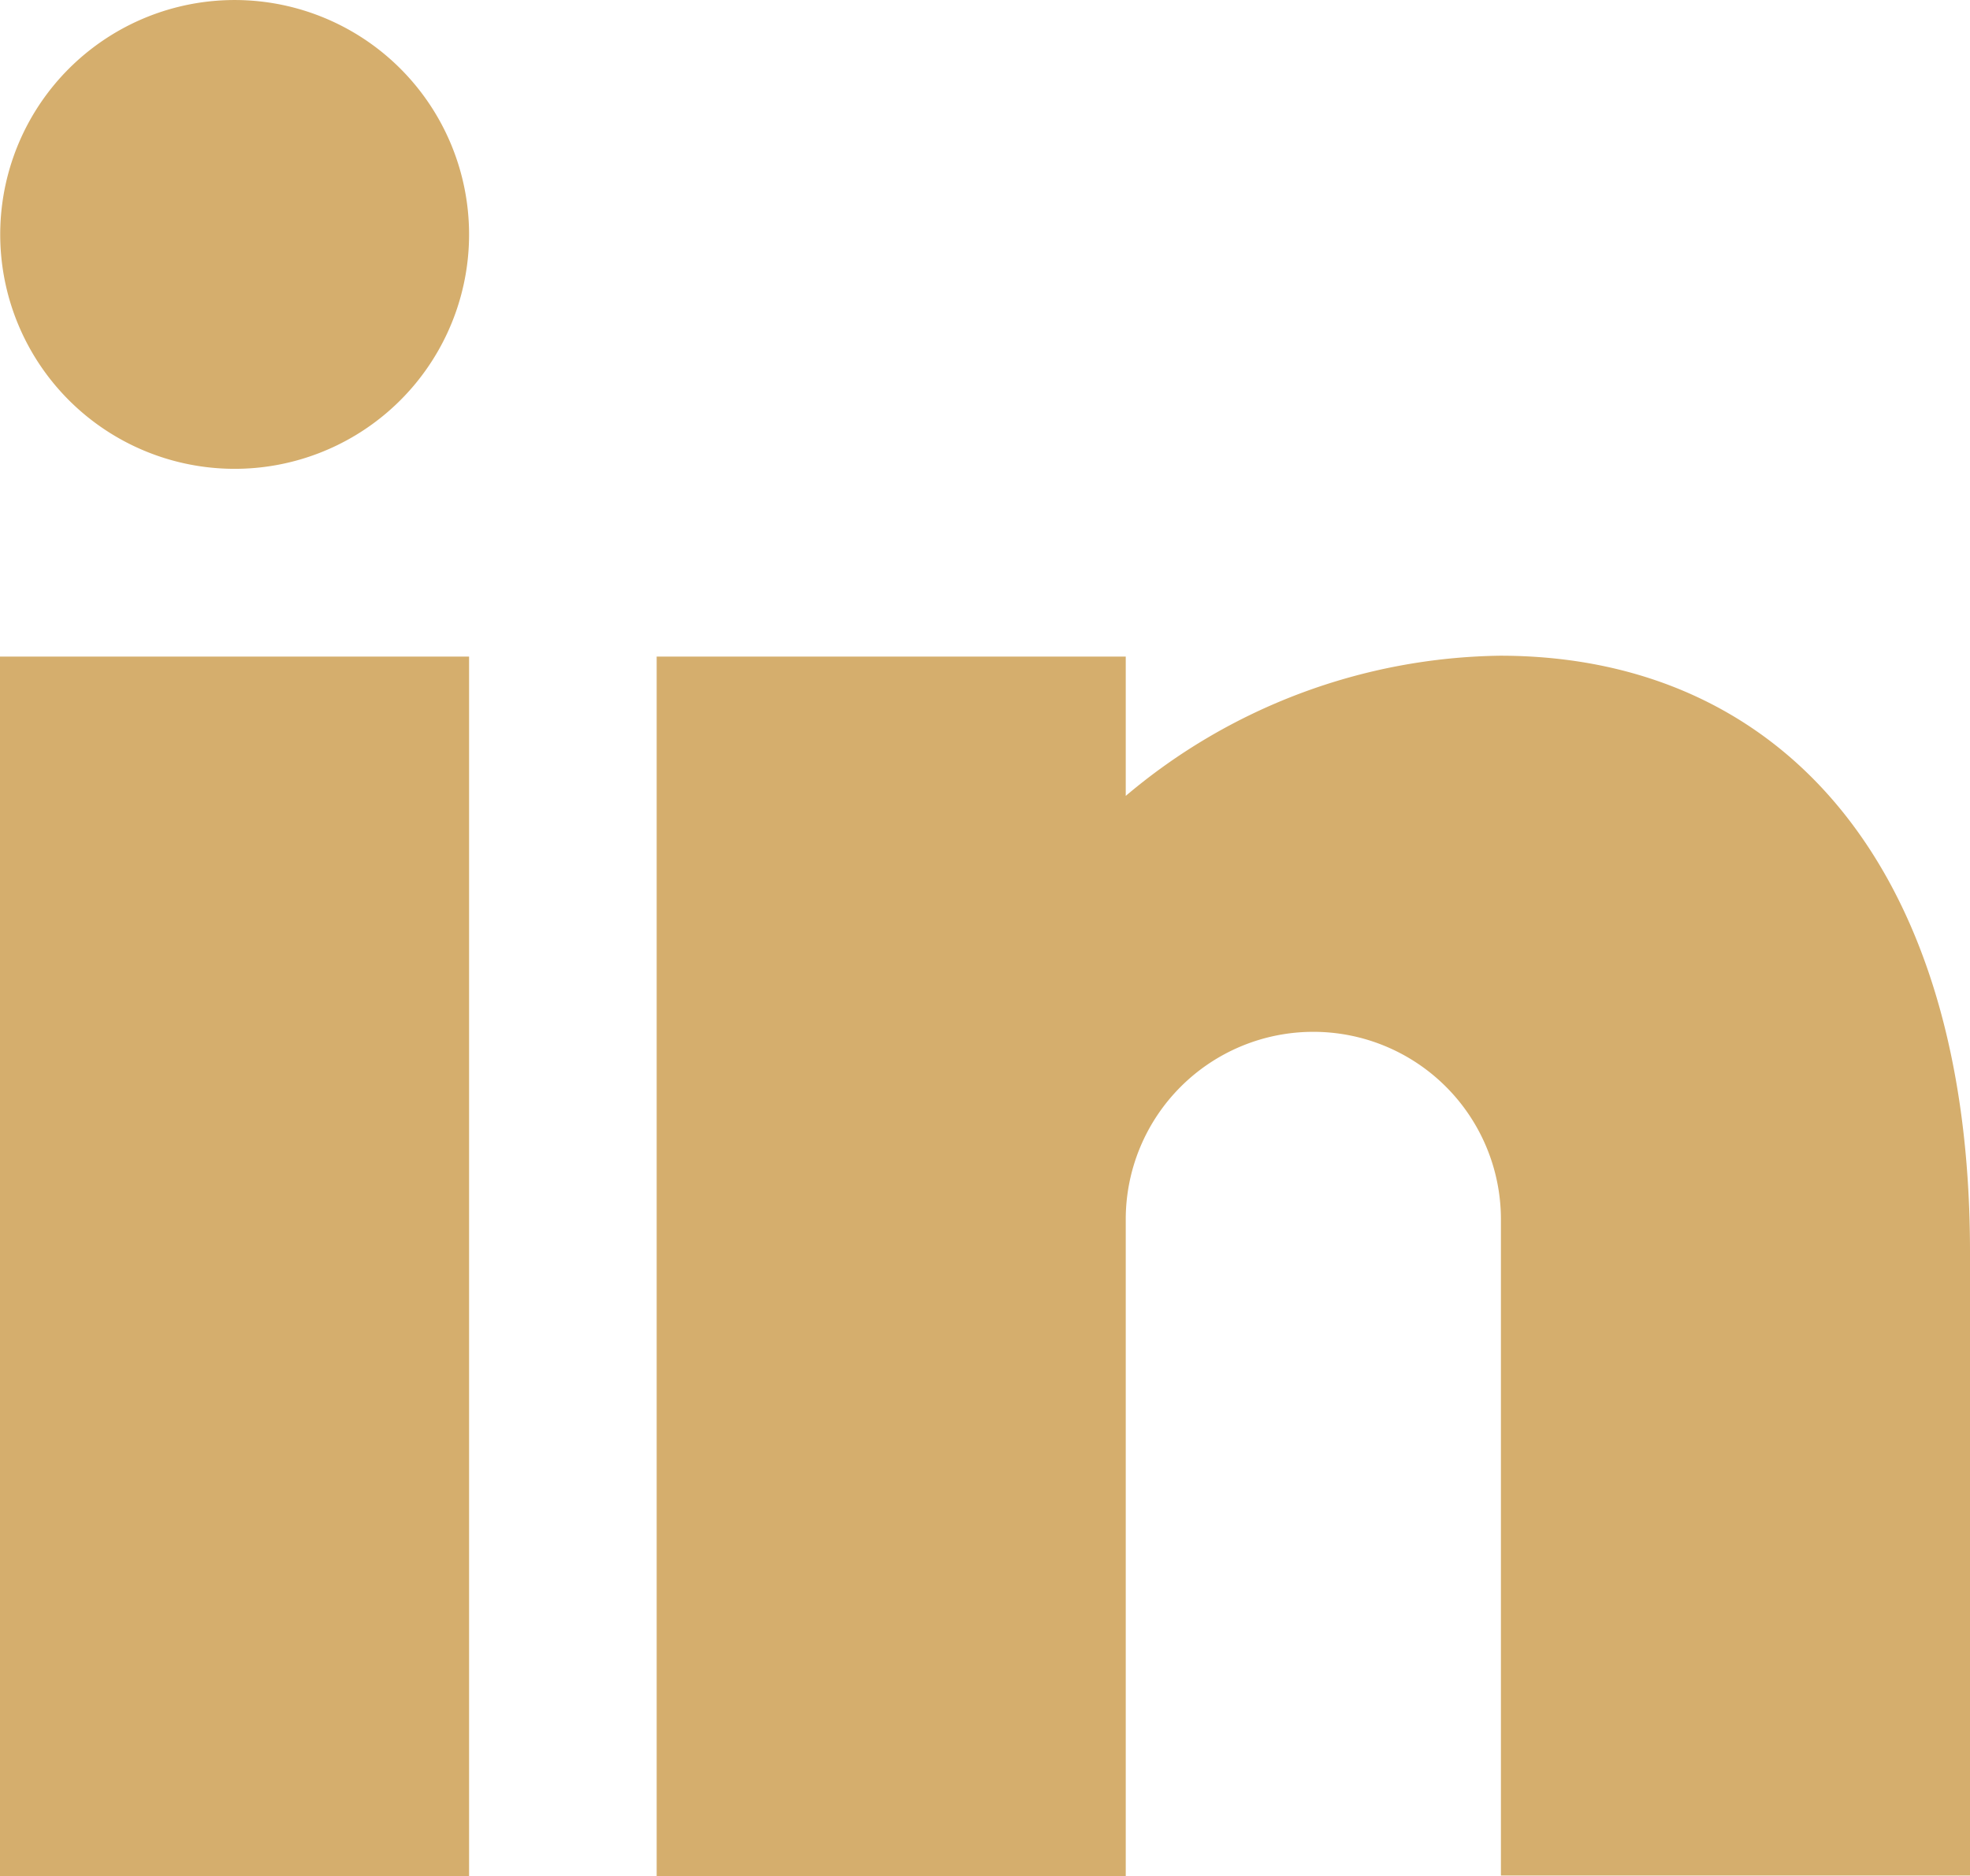 <svg xmlns="http://www.w3.org/2000/svg" width="18" height="17.143" viewBox="0 0 18 17.143"><g id="Logos_Professional-Networks_professional-network-linkedin" data-name="Logos / Professional-Networks / professional-network-linkedin" transform="translate(-303.506 -1013.693)"><g id="Group_97" data-name="Group 97" transform="translate(303.506 1013.693)"><g id="professional-network-linkedin"><path id="Shape_247" data-name="Shape 247" d="M307.792 1030.836h-4.286v-11.143h4.286zm7.714-7.714a1.714 1.714 0 00-1.714 1.714v6h-4.286v-11.143h4.286v1.273a5.406 5.406 0 013.42-1.281c2.539 0 4.294 1.886 4.294 5.447v5.7h-4.286v-6a1.714 1.714 0 00-1.714-1.71zm-7.714-7.286a2.142 2.142 0 11-.627-1.515 2.143 2.143 0 01.627 1.515z" transform="translate(-303.506 -1013.693)" fill="#d5ae6d"/></g></g></g></svg>